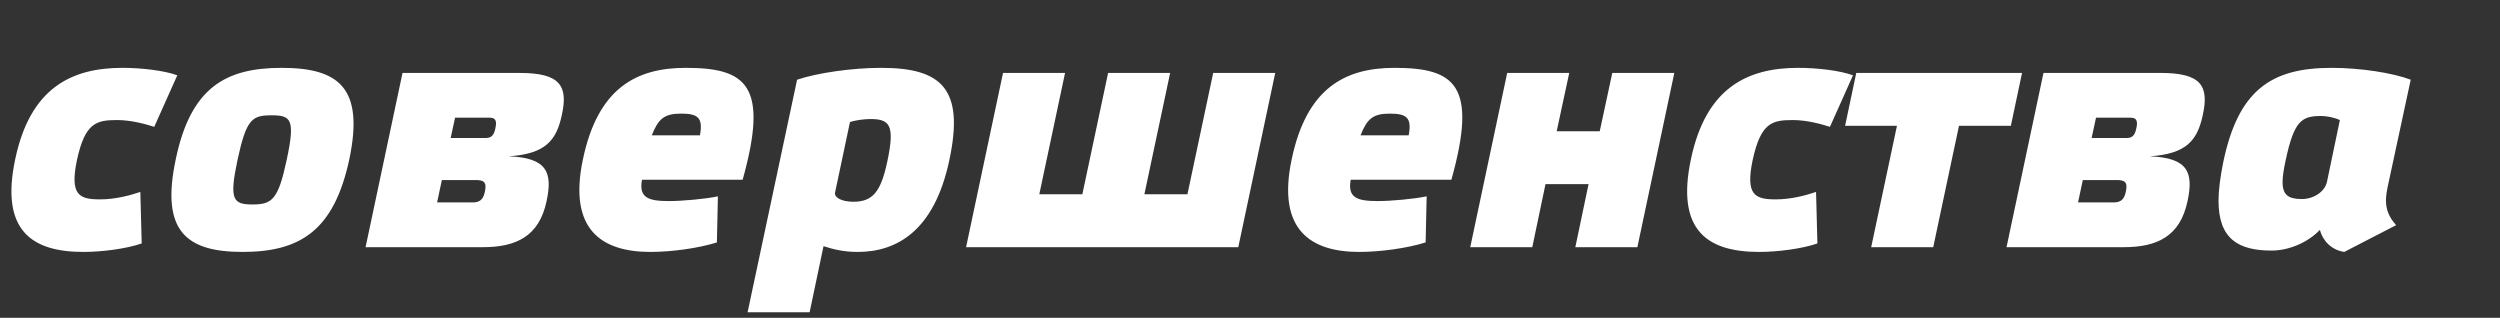 <svg width="354" height="45" viewBox="0 0 354 45" fill="none" xmlns="http://www.w3.org/2000/svg">
<rect x="0" y="0" width="354" height="45" fill="#333333" stroke="none"/>
<path d="M19.872 27.176C18.48 27.656 16.32 28.232 14.208 28.232C11.28 28.232 9.84 27.704 10.896 22.664C12.048 17.336 13.68 17 16.608 17C18.576 17 20.64 17.576 21.84 17.96L25.104 10.664C23.28 9.992 20.064 9.608 17.328 9.608C10.08 9.608 4.272 12.488 2.16 22.52C0 32.648 4.512 35.672 11.808 35.672C14.4 35.672 17.856 35.24 20.064 34.472L19.872 27.176ZM34.35 35.672C26.286 35.672 22.734 32.648 24.894 22.52C27.006 12.44 31.902 9.608 39.87 9.608C47.982 9.608 51.582 12.44 49.47 22.52C47.31 32.648 42.51 35.672 34.35 35.672ZM38.43 16.328C35.694 16.328 34.878 16.856 33.63 22.664C32.43 28.28 33.006 28.952 35.742 28.952C38.526 28.952 39.39 28.28 40.59 22.664C41.838 16.856 41.214 16.328 38.43 16.328ZM61.893 28.664L62.565 25.496H67.365C68.373 25.496 68.997 25.688 68.661 27.128C68.421 28.424 67.749 28.664 66.885 28.664H61.893ZM64.437 16.664H69.285C70.005 16.664 70.437 16.904 70.149 18.152C69.909 19.4 69.381 19.544 68.661 19.544H63.813L64.437 16.664ZM72.021 22.136C77.253 21.8 78.789 19.88 79.557 16.28C80.469 12.152 79.317 10.328 73.605 10.328H56.997L51.765 35H68.373C73.029 35 76.341 33.512 77.397 28.472C78.261 24.44 77.493 22.328 72.021 22.136ZM101.511 34.328C98.919 35.144 95.127 35.672 92.103 35.672C85.335 35.672 80.391 32.648 82.551 22.52C84.663 12.488 90.087 9.608 97.095 9.608C105.687 9.608 108.903 12.056 105.159 25.448H90.903C90.423 28.04 91.863 28.472 94.743 28.472C96.519 28.472 99.879 28.184 101.655 27.8L101.511 34.328ZM96.423 16.088C94.023 16.088 93.207 16.856 92.295 19.16H99.111C99.591 16.616 98.775 16.088 96.423 16.088ZM118.243 27.272C118.099 27.944 119.155 28.568 120.835 28.568C123.571 28.568 124.723 27.176 125.635 22.904C126.739 17.72 126.019 16.856 123.235 16.856C122.323 16.856 120.979 17.048 120.355 17.288L118.243 27.272ZM112.867 11.288C115.699 10.328 120.643 9.608 124.771 9.608C133.411 9.608 136.579 12.632 134.419 22.712C132.307 32.648 127.027 35.672 121.459 35.672C119.395 35.672 117.955 35.288 116.611 34.856L114.643 44.216H105.859L112.867 11.288ZM175.34 35H136.796L142.028 10.328H150.812L147.164 27.512H153.26L156.908 10.328H165.692L162.044 27.512H168.14L171.788 10.328H180.572L175.34 35ZM201.87 34.328C199.278 35.144 195.486 35.672 192.462 35.672C185.694 35.672 180.75 32.648 182.91 22.52C185.022 12.488 190.446 9.608 197.454 9.608C206.046 9.608 209.262 12.056 205.518 25.448H191.262C190.782 28.04 192.222 28.472 195.102 28.472C196.878 28.472 200.238 28.184 202.014 27.8L201.87 34.328ZM196.782 16.088C194.382 16.088 193.566 16.856 192.654 19.16H199.47C199.95 16.616 199.134 16.088 196.782 16.088ZM222.203 10.328H213.419L208.187 35H216.971L218.843 26.072H224.939L223.067 35H231.851L237.083 10.328H228.299L226.523 18.584H220.427L222.203 10.328ZM257.153 27.176C255.761 27.656 253.601 28.232 251.489 28.232C248.561 28.232 247.121 27.704 248.177 22.664C249.329 17.336 250.961 17 253.889 17C255.857 17 257.921 17.576 259.121 17.96L262.385 10.664C260.561 9.992 257.345 9.608 254.609 9.608C247.361 9.608 241.553 12.488 239.441 22.52C237.281 32.648 241.793 35.672 249.089 35.672C251.681 35.672 255.137 35.24 257.345 34.472L257.153 27.176ZM277.392 17.816H284.736L286.32 10.328H262.848L261.264 17.816H268.608L264.96 35H273.744L277.392 17.816ZM294.252 28.664L294.924 25.496H299.724C300.732 25.496 301.356 25.688 301.02 27.128C300.78 28.424 300.108 28.664 299.244 28.664H294.252ZM296.796 16.664H301.644C302.364 16.664 302.796 16.904 302.508 18.152C302.268 19.4 301.74 19.544 301.02 19.544H296.172L296.796 16.664ZM304.38 22.136C309.612 21.8 311.148 19.88 311.916 16.28C312.828 12.152 311.676 10.328 305.964 10.328H289.356L284.124 35H300.732C305.388 35 308.7 33.512 309.756 28.472C310.62 24.44 309.852 22.328 304.38 22.136ZM331.326 17C330.51 16.616 329.358 16.424 328.686 16.424C325.902 16.424 324.846 17.096 323.646 22.712C323.358 24.008 323.214 25.016 323.214 25.784C323.214 27.608 324.03 28.184 325.95 28.184C327.63 28.184 329.214 27.128 329.502 25.736L331.326 17ZM328.494 32.552C326.862 34.28 324.174 35.48 321.678 35.48C317.022 35.48 314.142 33.896 314.142 28.424C314.142 26.936 314.382 25.112 314.814 22.952C316.926 12.872 321.486 9.608 330.126 9.608C334.254 9.608 338.862 10.328 341.358 11.288L338.094 26.456C337.95 27.128 337.854 27.8 337.854 28.376C337.854 29.672 338.286 30.776 339.294 31.88L331.95 35.672C330.03 35.384 328.878 33.992 328.494 32.552Z" fill="white"/>
</svg>
